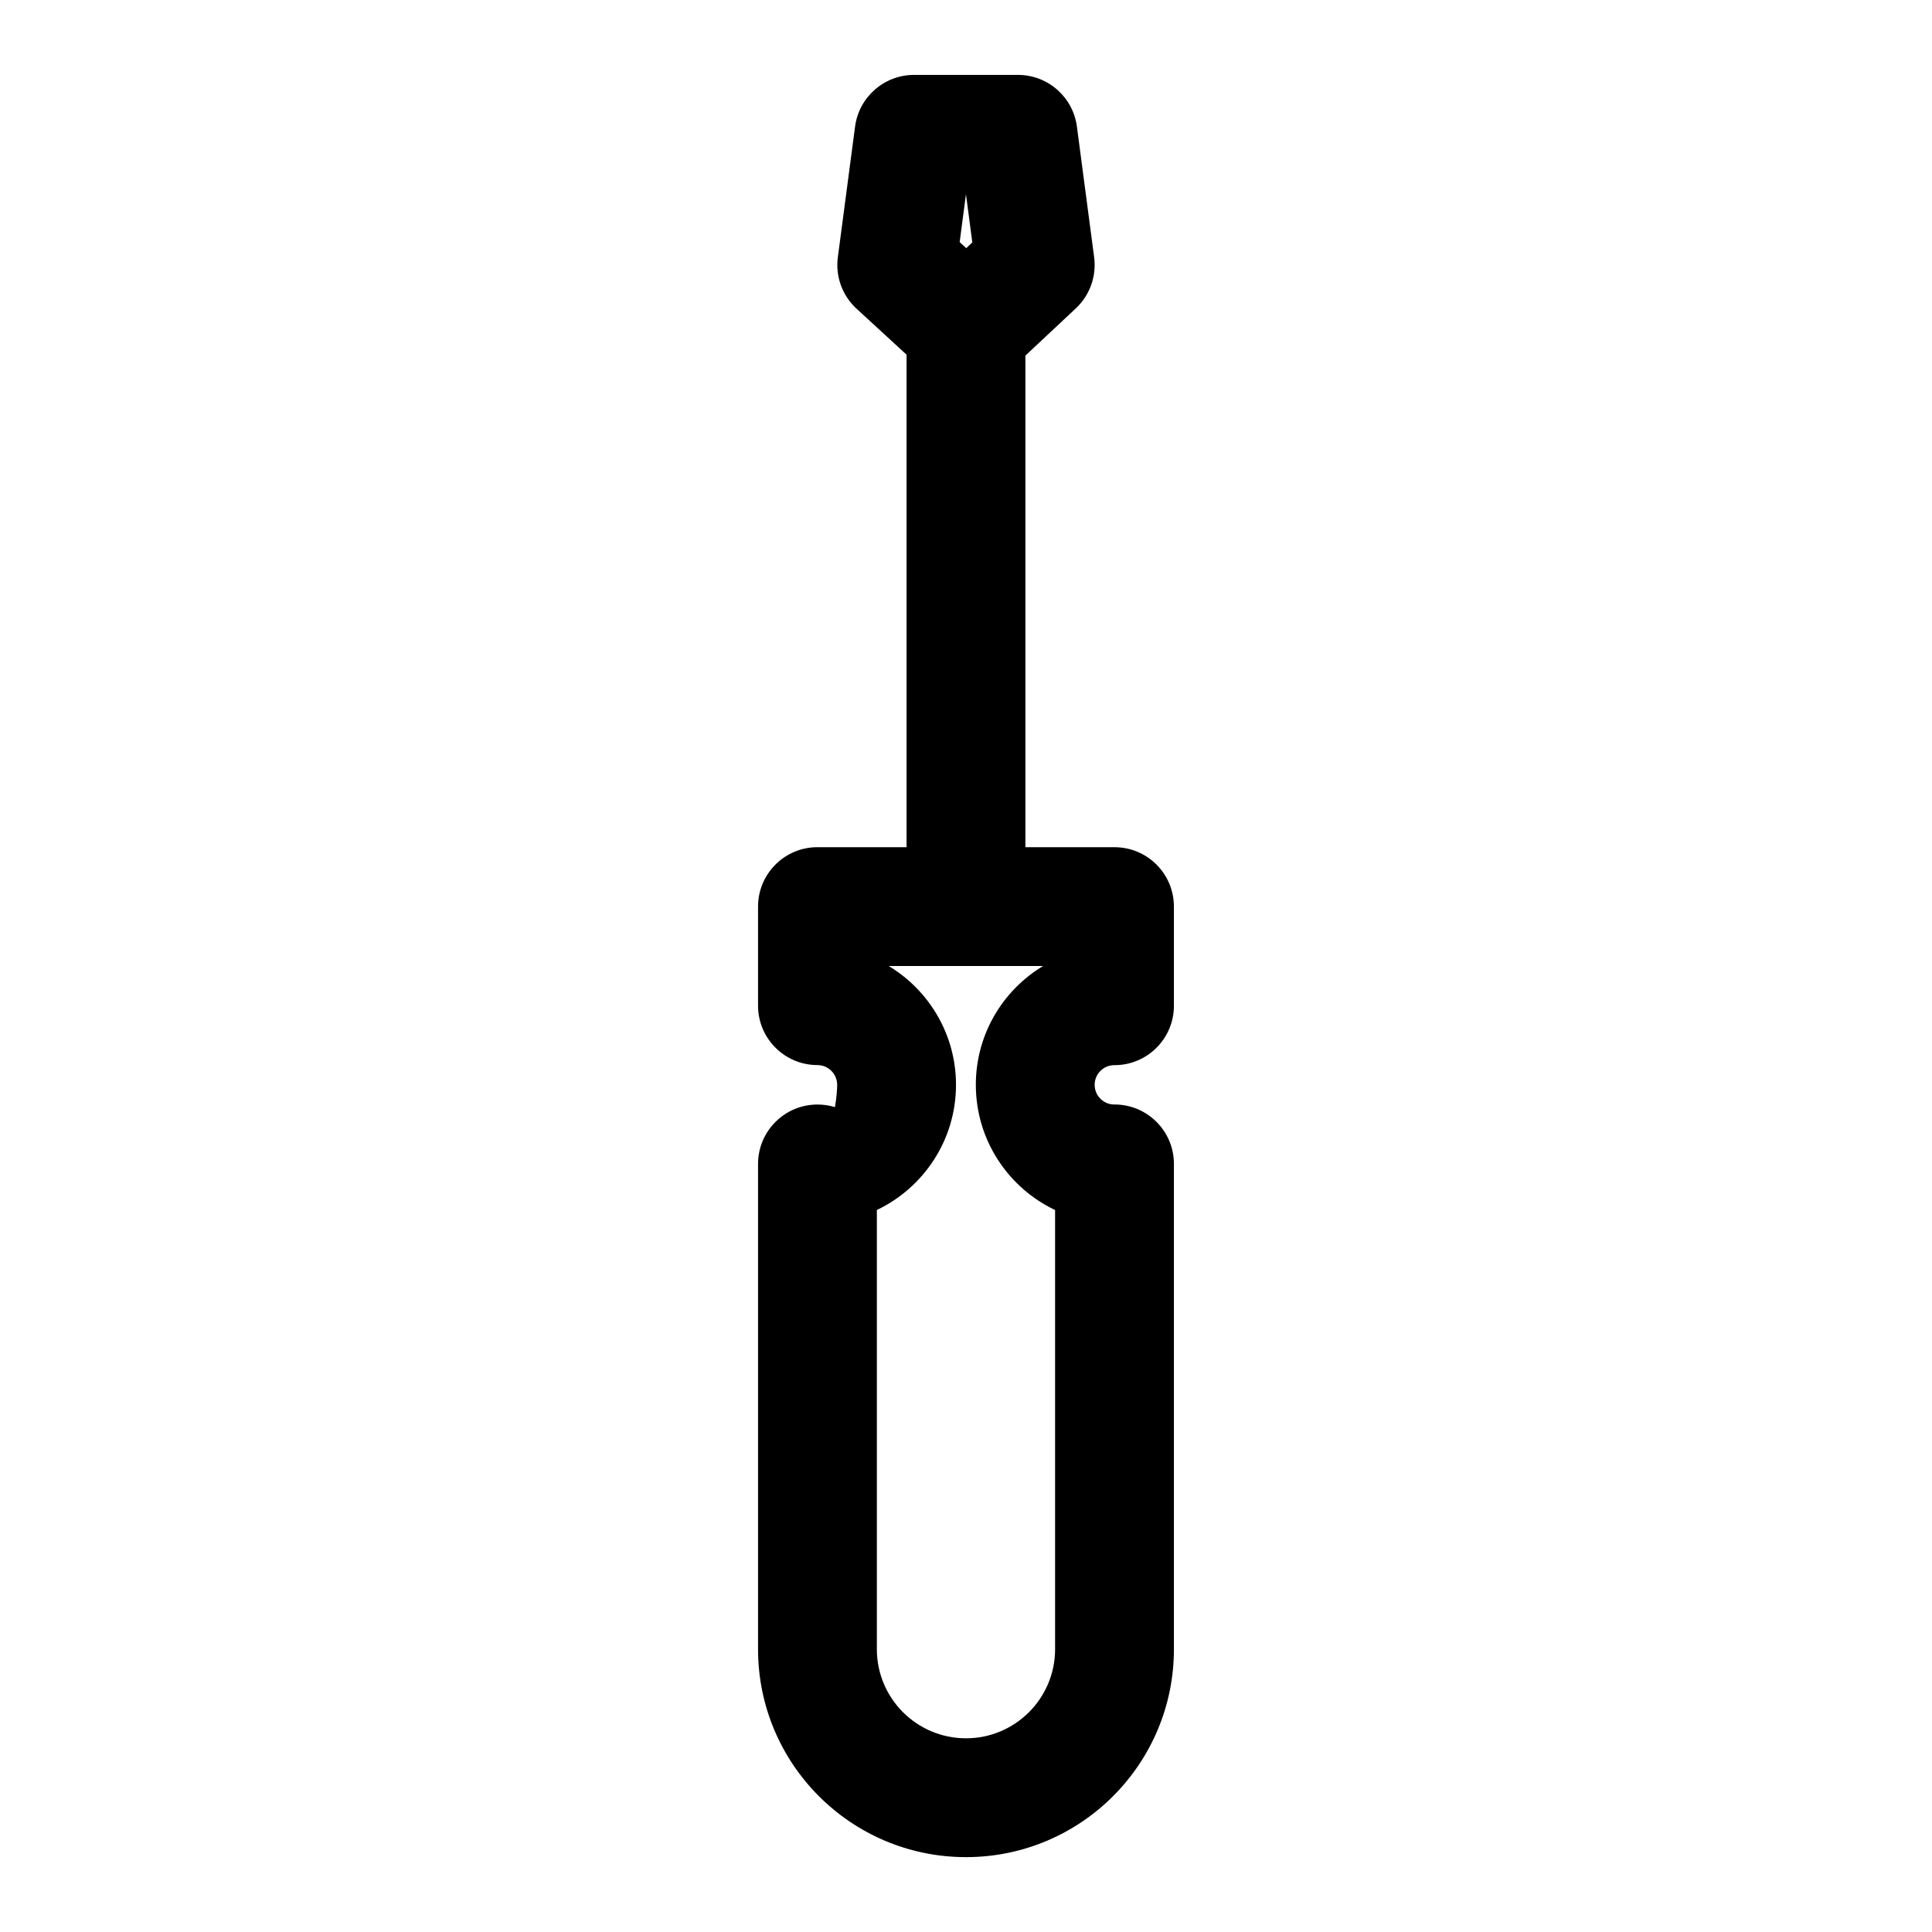 <?xml version="1.0" encoding="UTF-8"?>
<!-- Uploaded to: SVG Find, www.svgrepo.com, Generator: SVG Find Mixer Tools -->
<svg fill="#000000" width="800px" height="800px" version="1.1" viewBox="144 144 512 512" xmlns="http://www.w3.org/2000/svg">
 <path d="m384.25 237.99v130.52h-23.617c-8.691 0-15.742 7.055-15.742 15.742v26.262c0 8.691 7.055 15.742 15.742 15.742 2.867 0 5.18 2.312 5.227 5.164v0.062c0 1.211-0.172 3.59-0.598 5.918-1.465-0.457-3.023-0.691-4.629-0.691-8.691 0-15.742 7.055-15.742 15.742v128.6c0 30.434 24.672 55.105 55.105 55.105h0.316c30.293-0.172 54.789-24.781 54.789-55.105v-128.61c0-8.691-7.055-15.742-15.742-15.742h-0.27c-2.769-0.109-4.992-2.41-4.992-5.211v-0.062c0.031-2.769 2.234-5.039 4.992-5.148h0.27c8.691 0 15.742-7.055 15.742-15.742v-26.277c0-8.691-7.055-15.742-15.742-15.742h-23.617v-130.28l13.383-12.531c3.699-3.481 5.496-8.516 4.832-13.555l-4.566-34.621c-1.039-7.824-7.715-13.68-15.617-13.68h-27.551c-7.902 0-14.578 5.856-15.617 13.68l-4.566 34.621c-0.676 5.086 1.164 10.172 4.945 13.648l13.273 12.203zm15.793 398.17 3.227-0.016zm20.402-236.16h-40.934c10.645 6.406 17.789 18.059 17.84 31.363v0.125c0 14.625-8.582 27.27-20.973 33.172v116.39c0 13.035 10.578 23.617 23.617 23.617h1.746-1.746c13.035 0 23.617-10.578 23.617-23.617v-116.38c-12.406-5.887-21.004-18.547-21.004-33.188 0-13.367 7.148-25.066 17.84-31.488zm-22.121-191.84 1.746 1.605 1.605-1.527-1.684-12.77z" fill-rule="evenodd"/>
</svg>